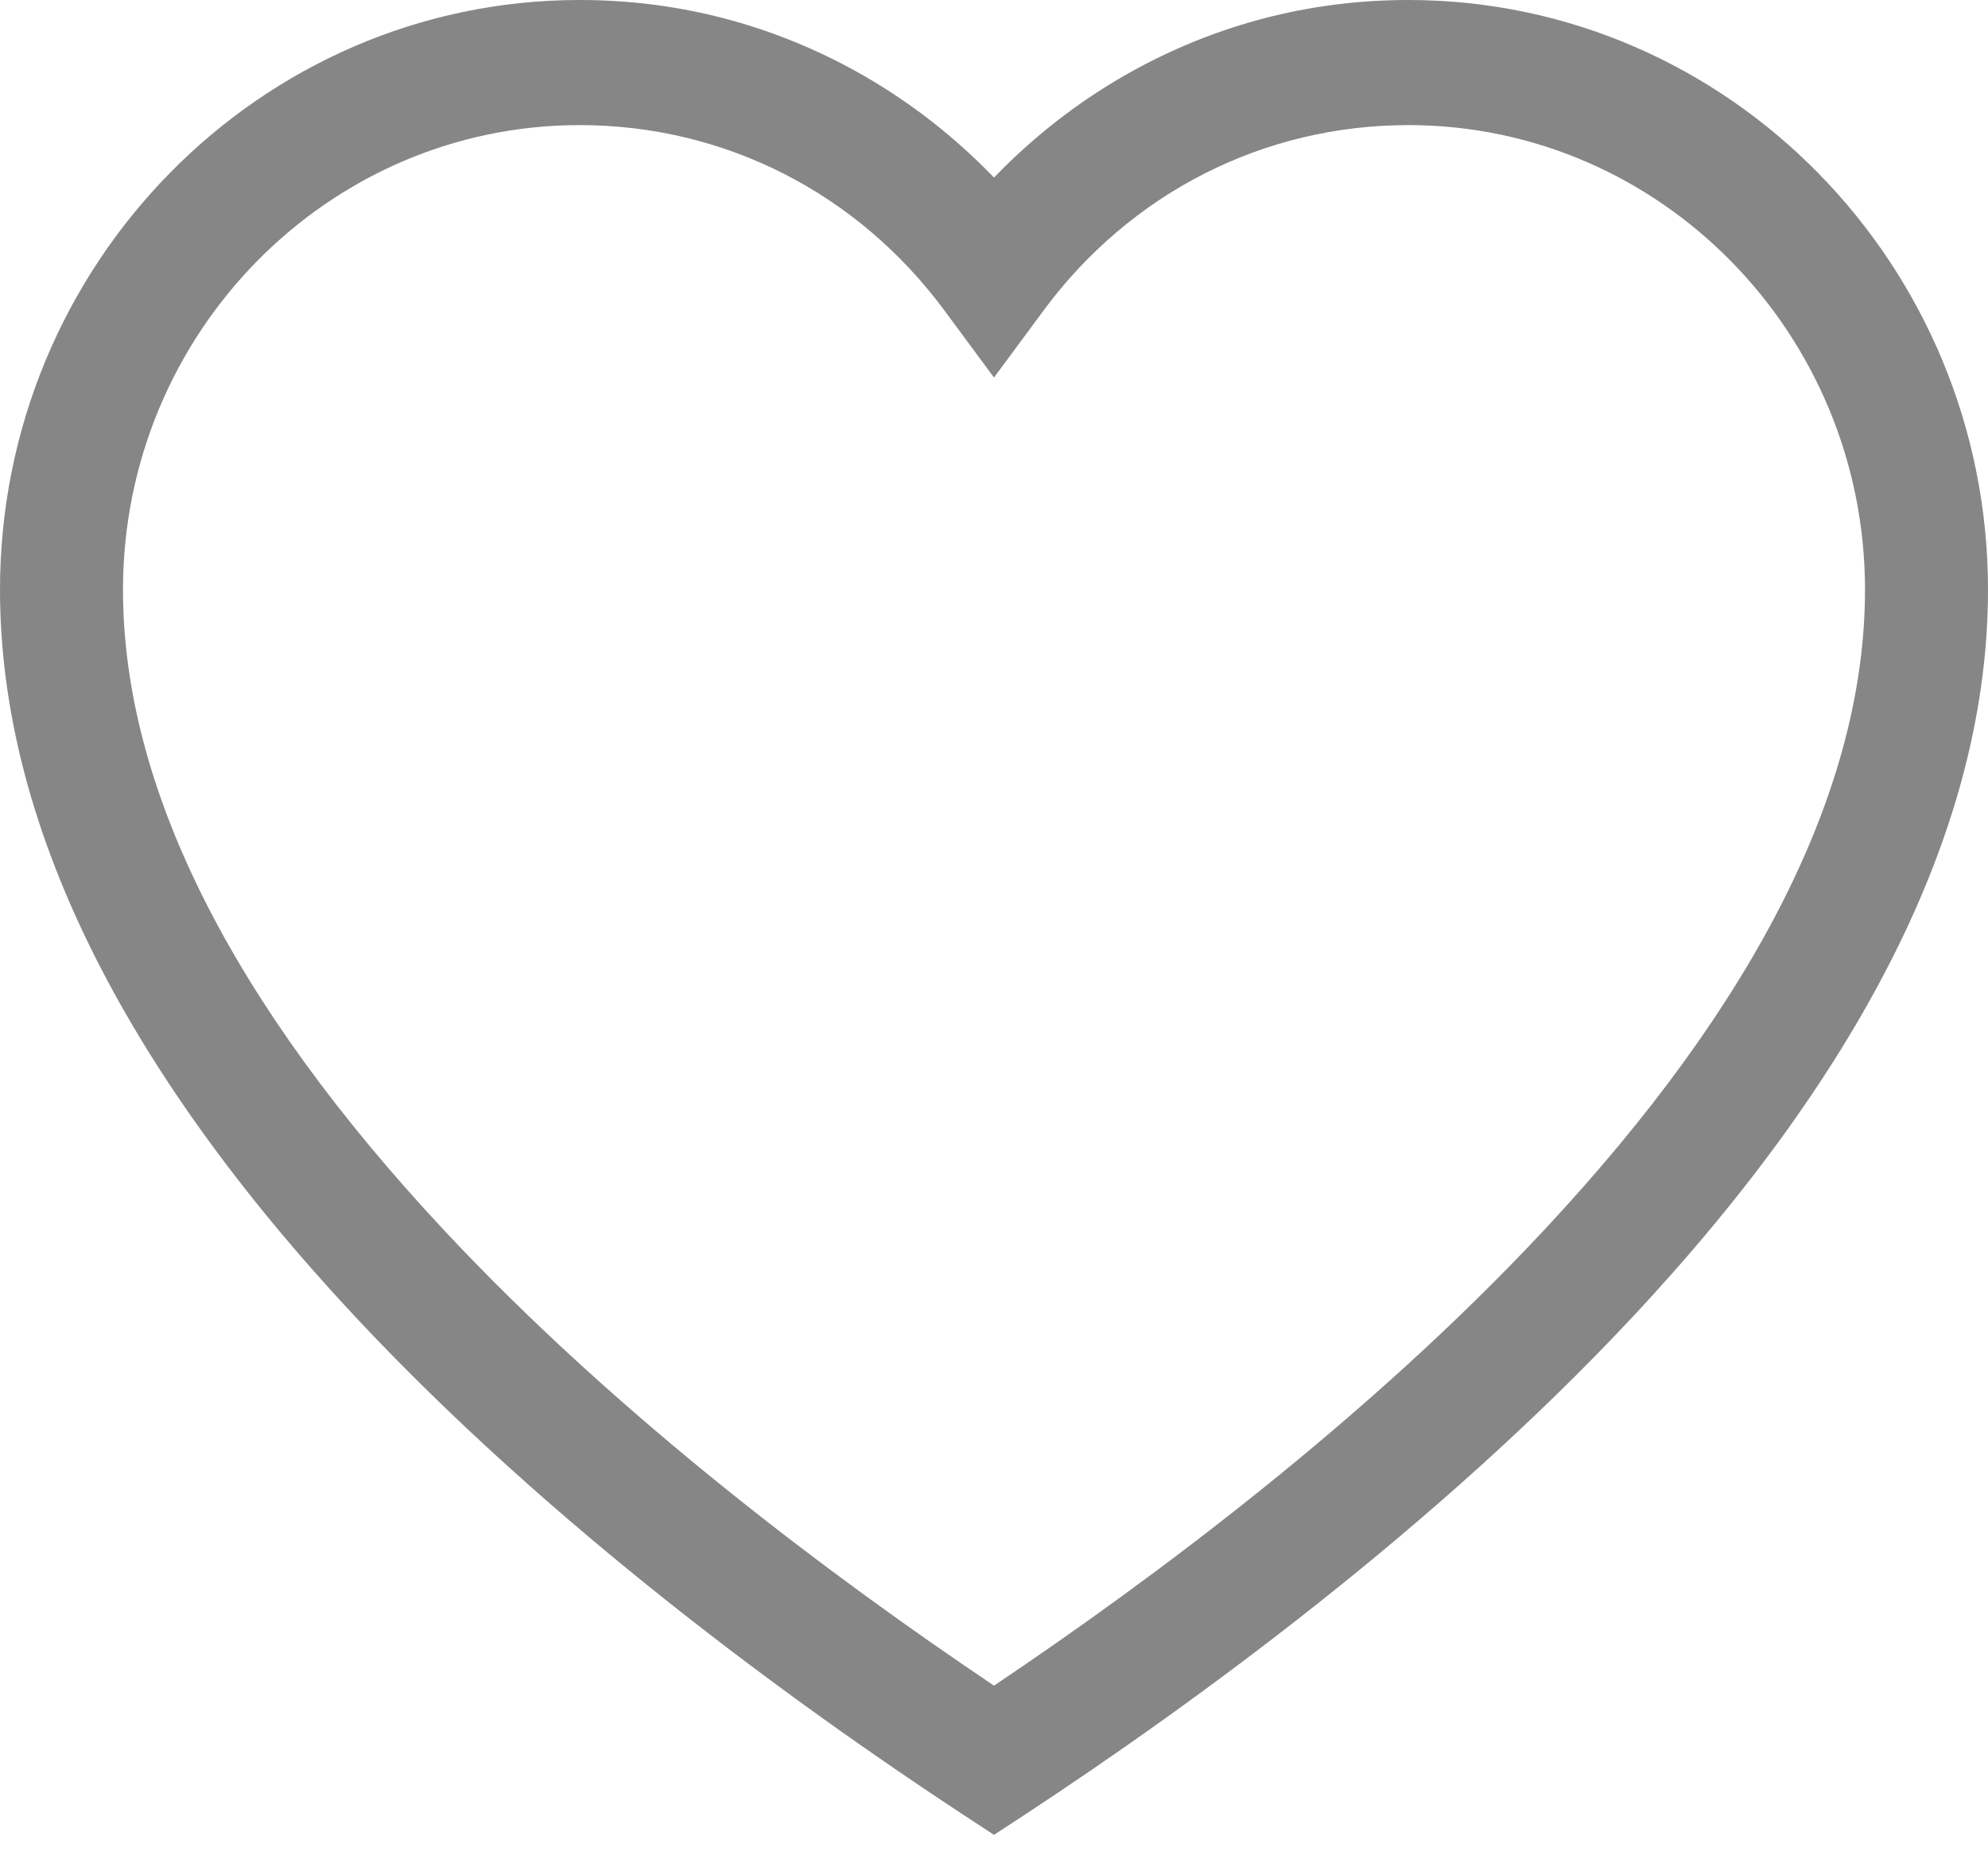 <svg width="15" height="14" viewBox="0 0 15 14" fill="none" xmlns="http://www.w3.org/2000/svg">
<path d="M10.627 0C9.928 0 9.259 0.163 8.64 0.485C8.219 0.704 7.832 0.995 7.5 1.34C7.168 0.995 6.781 0.704 6.36 0.485C5.741 0.163 5.072 0 4.373 0C1.962 0 0 1.996 0 4.45C0 6.188 0.902 8.034 2.681 9.937C4.166 11.525 5.984 12.849 7.248 13.681L7.5 13.846L7.752 13.681C9.016 12.849 10.834 11.525 12.319 9.937C14.098 8.034 15 6.188 15 4.45C15 1.996 13.038 0 10.627 0ZM11.647 9.286C10.32 10.706 8.703 11.912 7.5 12.72C6.297 11.912 4.68 10.706 3.353 9.286C1.744 7.565 0.928 5.938 0.928 4.45C0.928 2.517 2.473 0.944 4.373 0.944C5.466 0.944 6.471 1.455 7.129 2.347L7.5 2.849L7.871 2.347C8.529 1.455 9.534 0.944 10.627 0.944C12.527 0.944 14.072 2.517 14.072 4.45C14.072 5.938 13.256 7.565 11.647 9.286Z" fill="#868686"/>
</svg>
